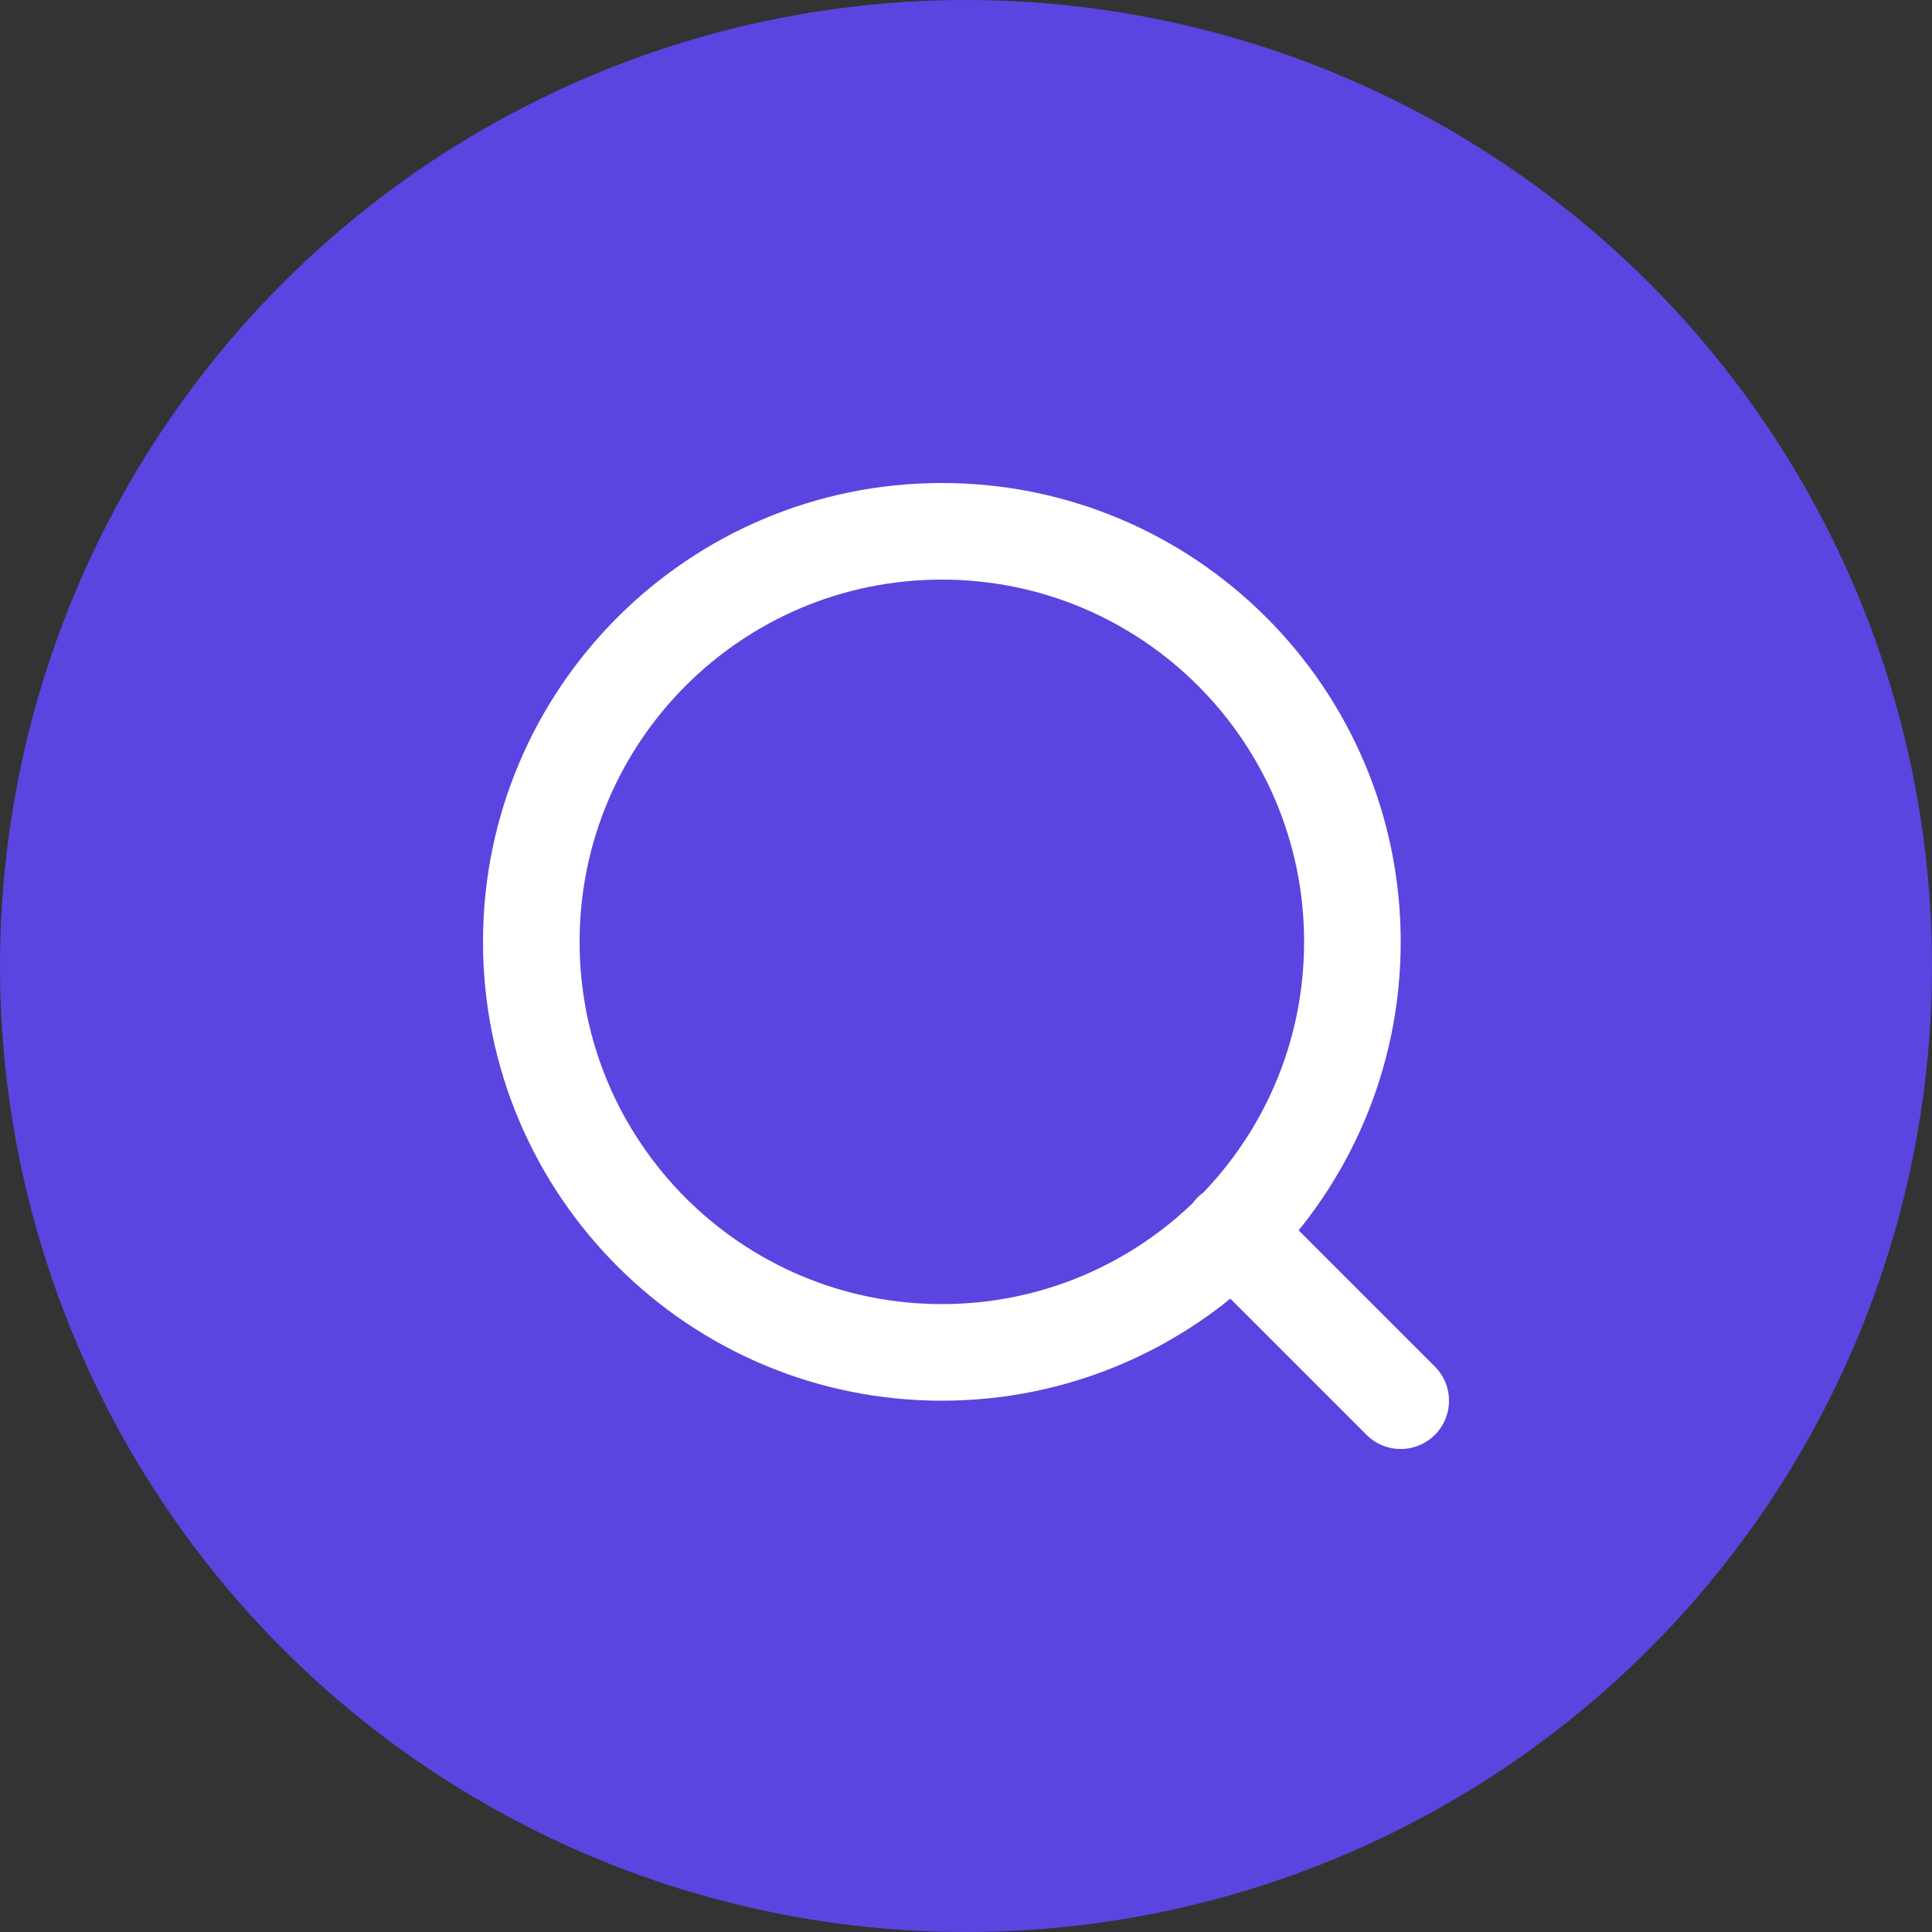 <?xml version="1.0" encoding="UTF-8"?> <svg xmlns="http://www.w3.org/2000/svg" width="40" height="40" viewBox="0 0 40 40" fill="none"><rect x="0" y="0" width="40" height="40" fill="#333333" stroke="none"/> <circle cx="20" cy="20" r="20" fill="#5A45E0"></circle> <path d="M29 29L25.5 25.5M28 19.5C28 24.194 24.194 28 19.5 28C14.806 28 11 24.194 11 19.5C11 14.806 14.806 11 19.5 11C24.194 11 28 14.806 28 19.5Z" stroke="white" stroke-width="2" stroke-linecap="round" stroke-linejoin="round"></path> </svg> 